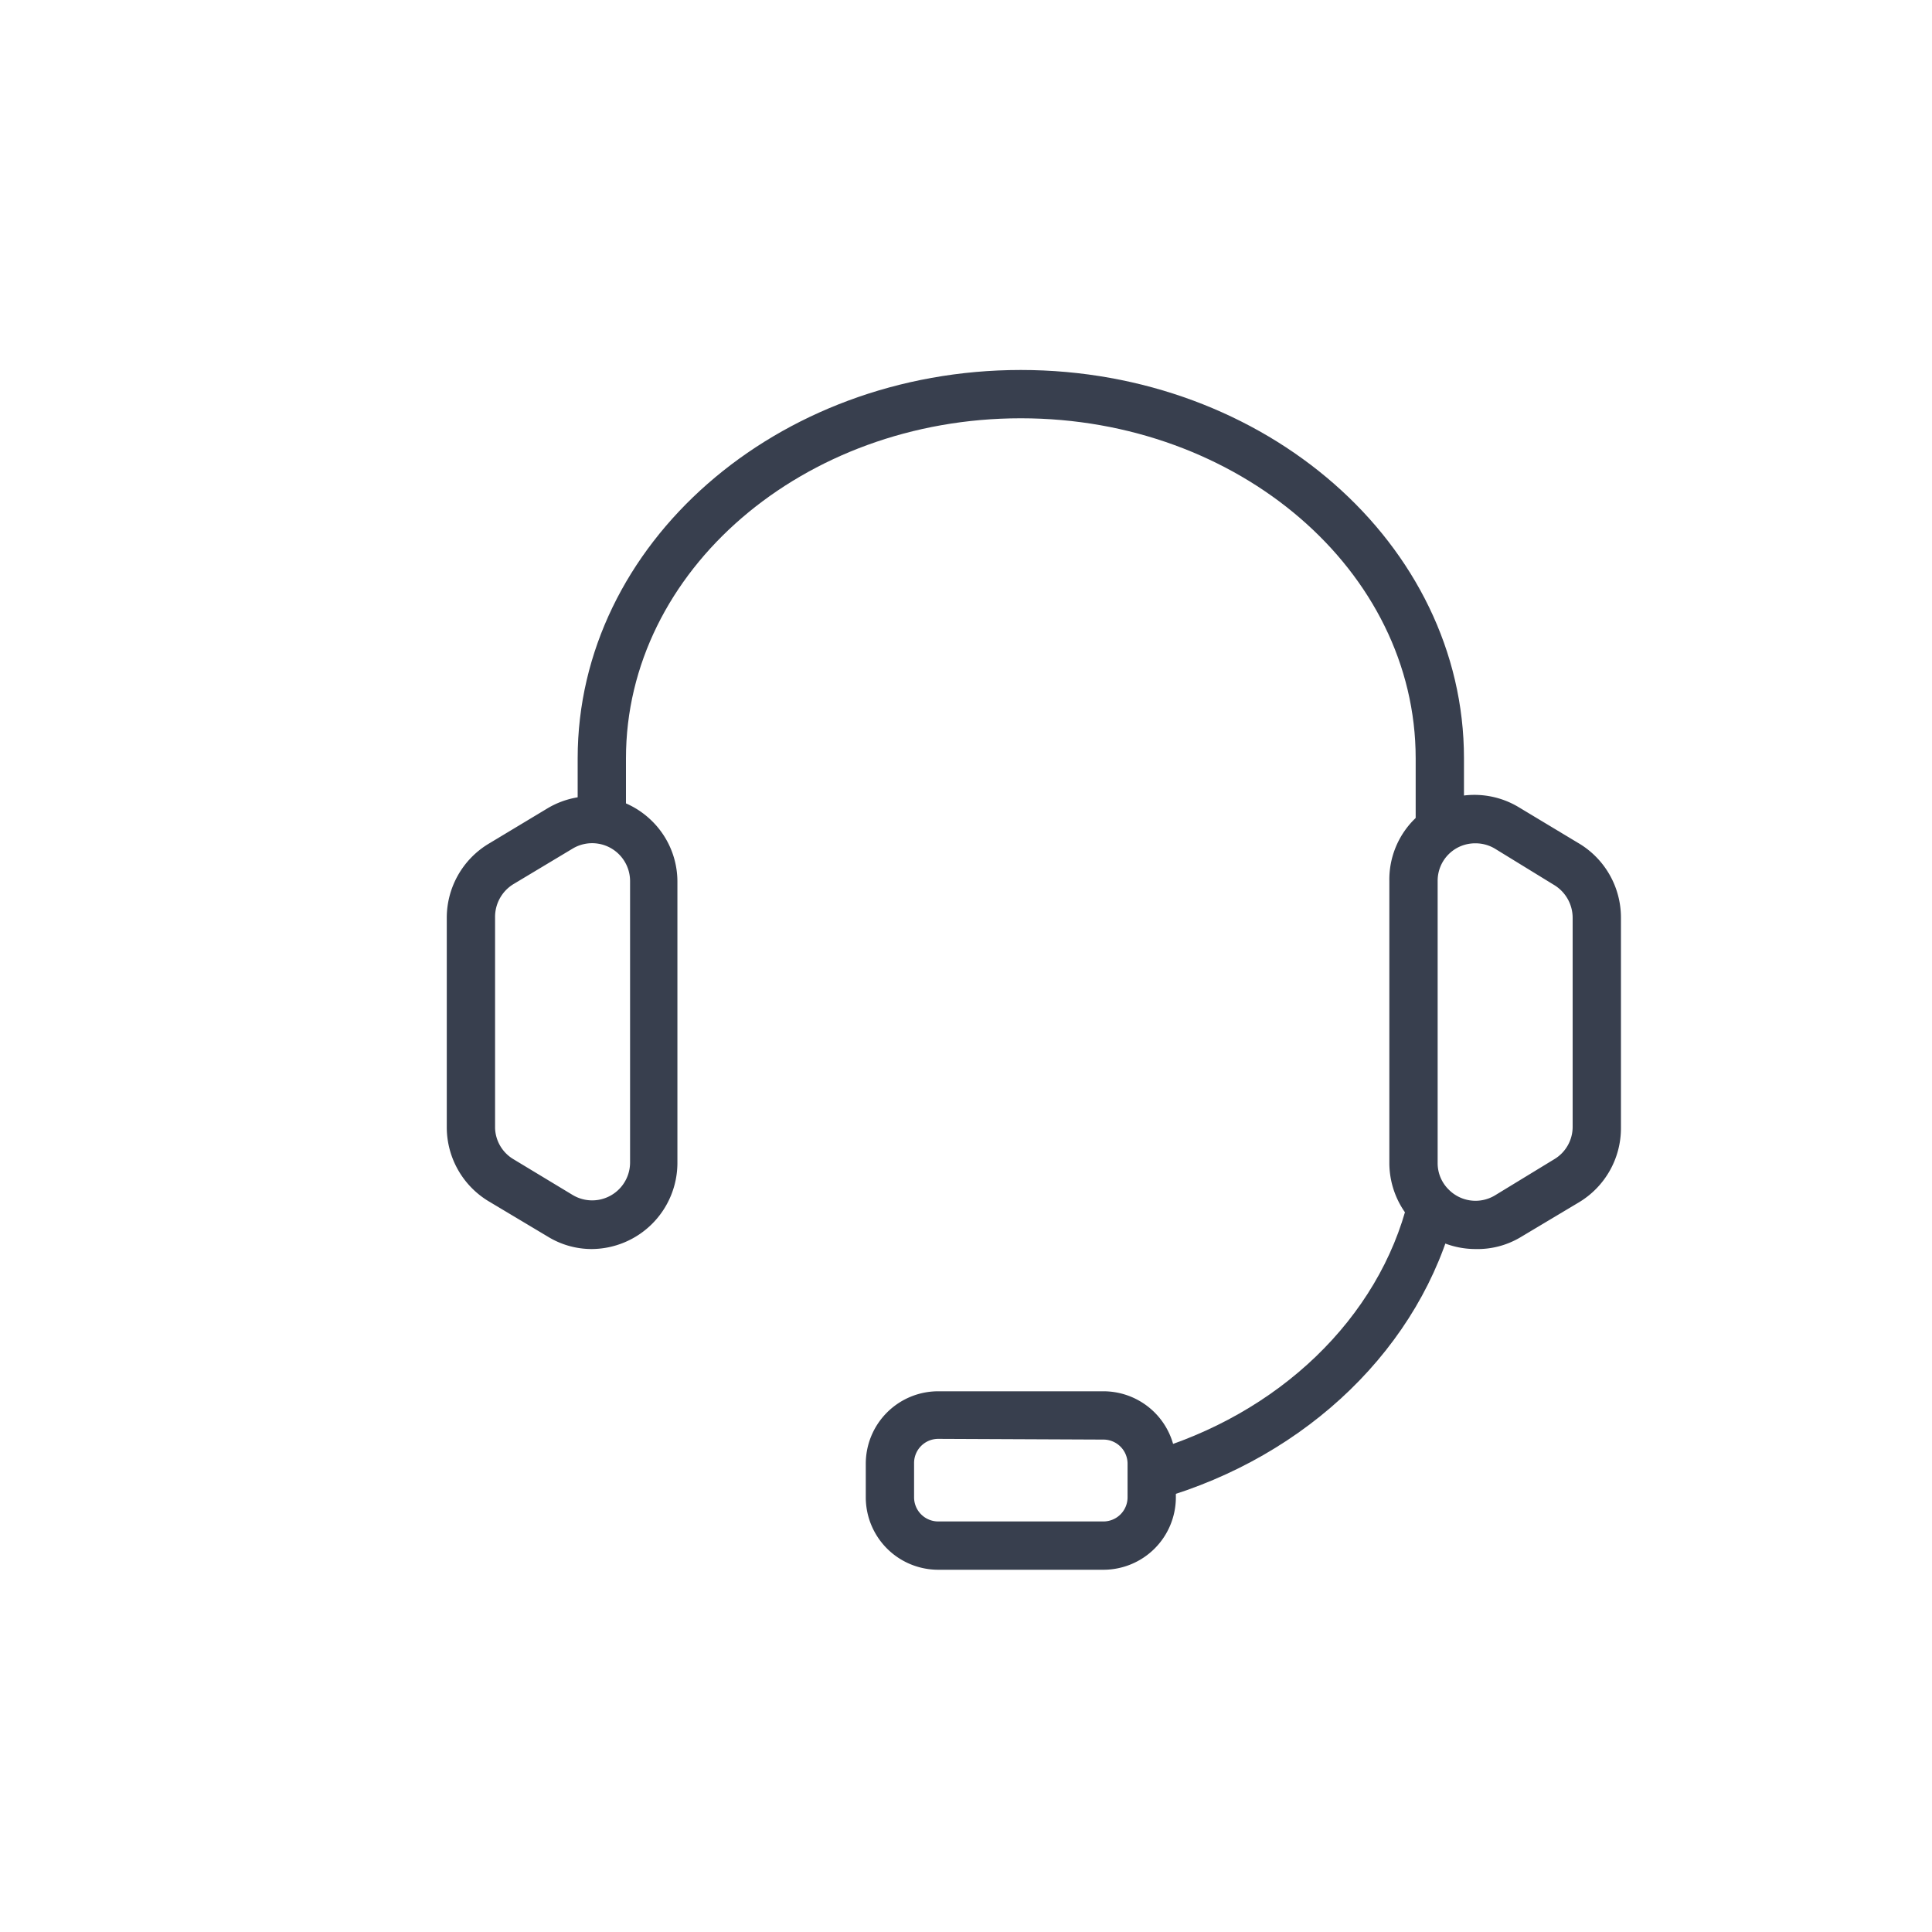 <?xml version="1.0" encoding="UTF-8"?> <svg xmlns="http://www.w3.org/2000/svg" id="Layer_1" data-name="Layer 1" viewBox="0 0 80 80"><defs><style>.cls-1{fill:#383f4e;}</style></defs><path class="cls-1" d="M45.69,65H38.85a3,3,0,0,1-3-3V60.61a3,3,0,0,1,3-3h6.84a3,3,0,0,1,3,3V62A3,3,0,0,1,45.69,65Zm-6.84-5.42a1,1,0,0,0-1,1V62a1,1,0,0,0,1,1h6.84a1,1,0,0,0,1-1V60.61a1,1,0,0,0-1-1Z"></path><path class="cls-1" d="M60.62,34.75h-2V31.4c0-7.77-7.34-14.08-16.35-14.08S25.92,23.63,25.92,31.4v3.35h-2V31.4c0-8.87,8.23-16.08,18.35-16.08S60.62,22.53,60.62,31.4Z"></path><path class="cls-1" d="M48,62.07l-.55-1.92c5.51-1.57,9.66-5.58,10.86-10.45l1.94.47C58.85,55.74,54.16,60.3,48,62.07Z"></path><path class="cls-1" d="M61.1,51.72a3.57,3.57,0,0,1-3.57-3.56V36.48a3.52,3.52,0,0,1,1-2.52,3.56,3.56,0,0,1,4.35-.54l2.46,1.48A3.58,3.58,0,0,1,67.12,38v8.72a3.58,3.58,0,0,1-1.73,3.06l-2.46,1.47A3.47,3.47,0,0,1,61.1,51.72Zm0-16.8a1.55,1.55,0,0,0-1.57,1.56V48.16a1.53,1.53,0,0,0,.46,1.1,1.56,1.56,0,0,0,1.91.24L64.36,48a1.56,1.56,0,0,0,.76-1.34V38a1.59,1.59,0,0,0-.76-1.35L61.9,35.14A1.56,1.56,0,0,0,61.1,34.92Z"></path><path class="cls-1" d="M24.52,51.72a3.47,3.47,0,0,1-1.83-.51l-2.46-1.47a3.58,3.58,0,0,1-1.73-3.06V38a3.58,3.58,0,0,1,1.73-3.06l2.46-1.48A3.56,3.56,0,0,1,27,34a3.52,3.52,0,0,1,1.05,2.52V48.16a3.57,3.57,0,0,1-3.57,3.56ZM21.26,36.61A1.59,1.59,0,0,0,20.5,38v8.72A1.56,1.56,0,0,0,21.26,48l2.45,1.48a1.57,1.57,0,0,0,2.38-1.34V36.48a1.57,1.57,0,0,0-2.38-1.34Z"></path></svg> 